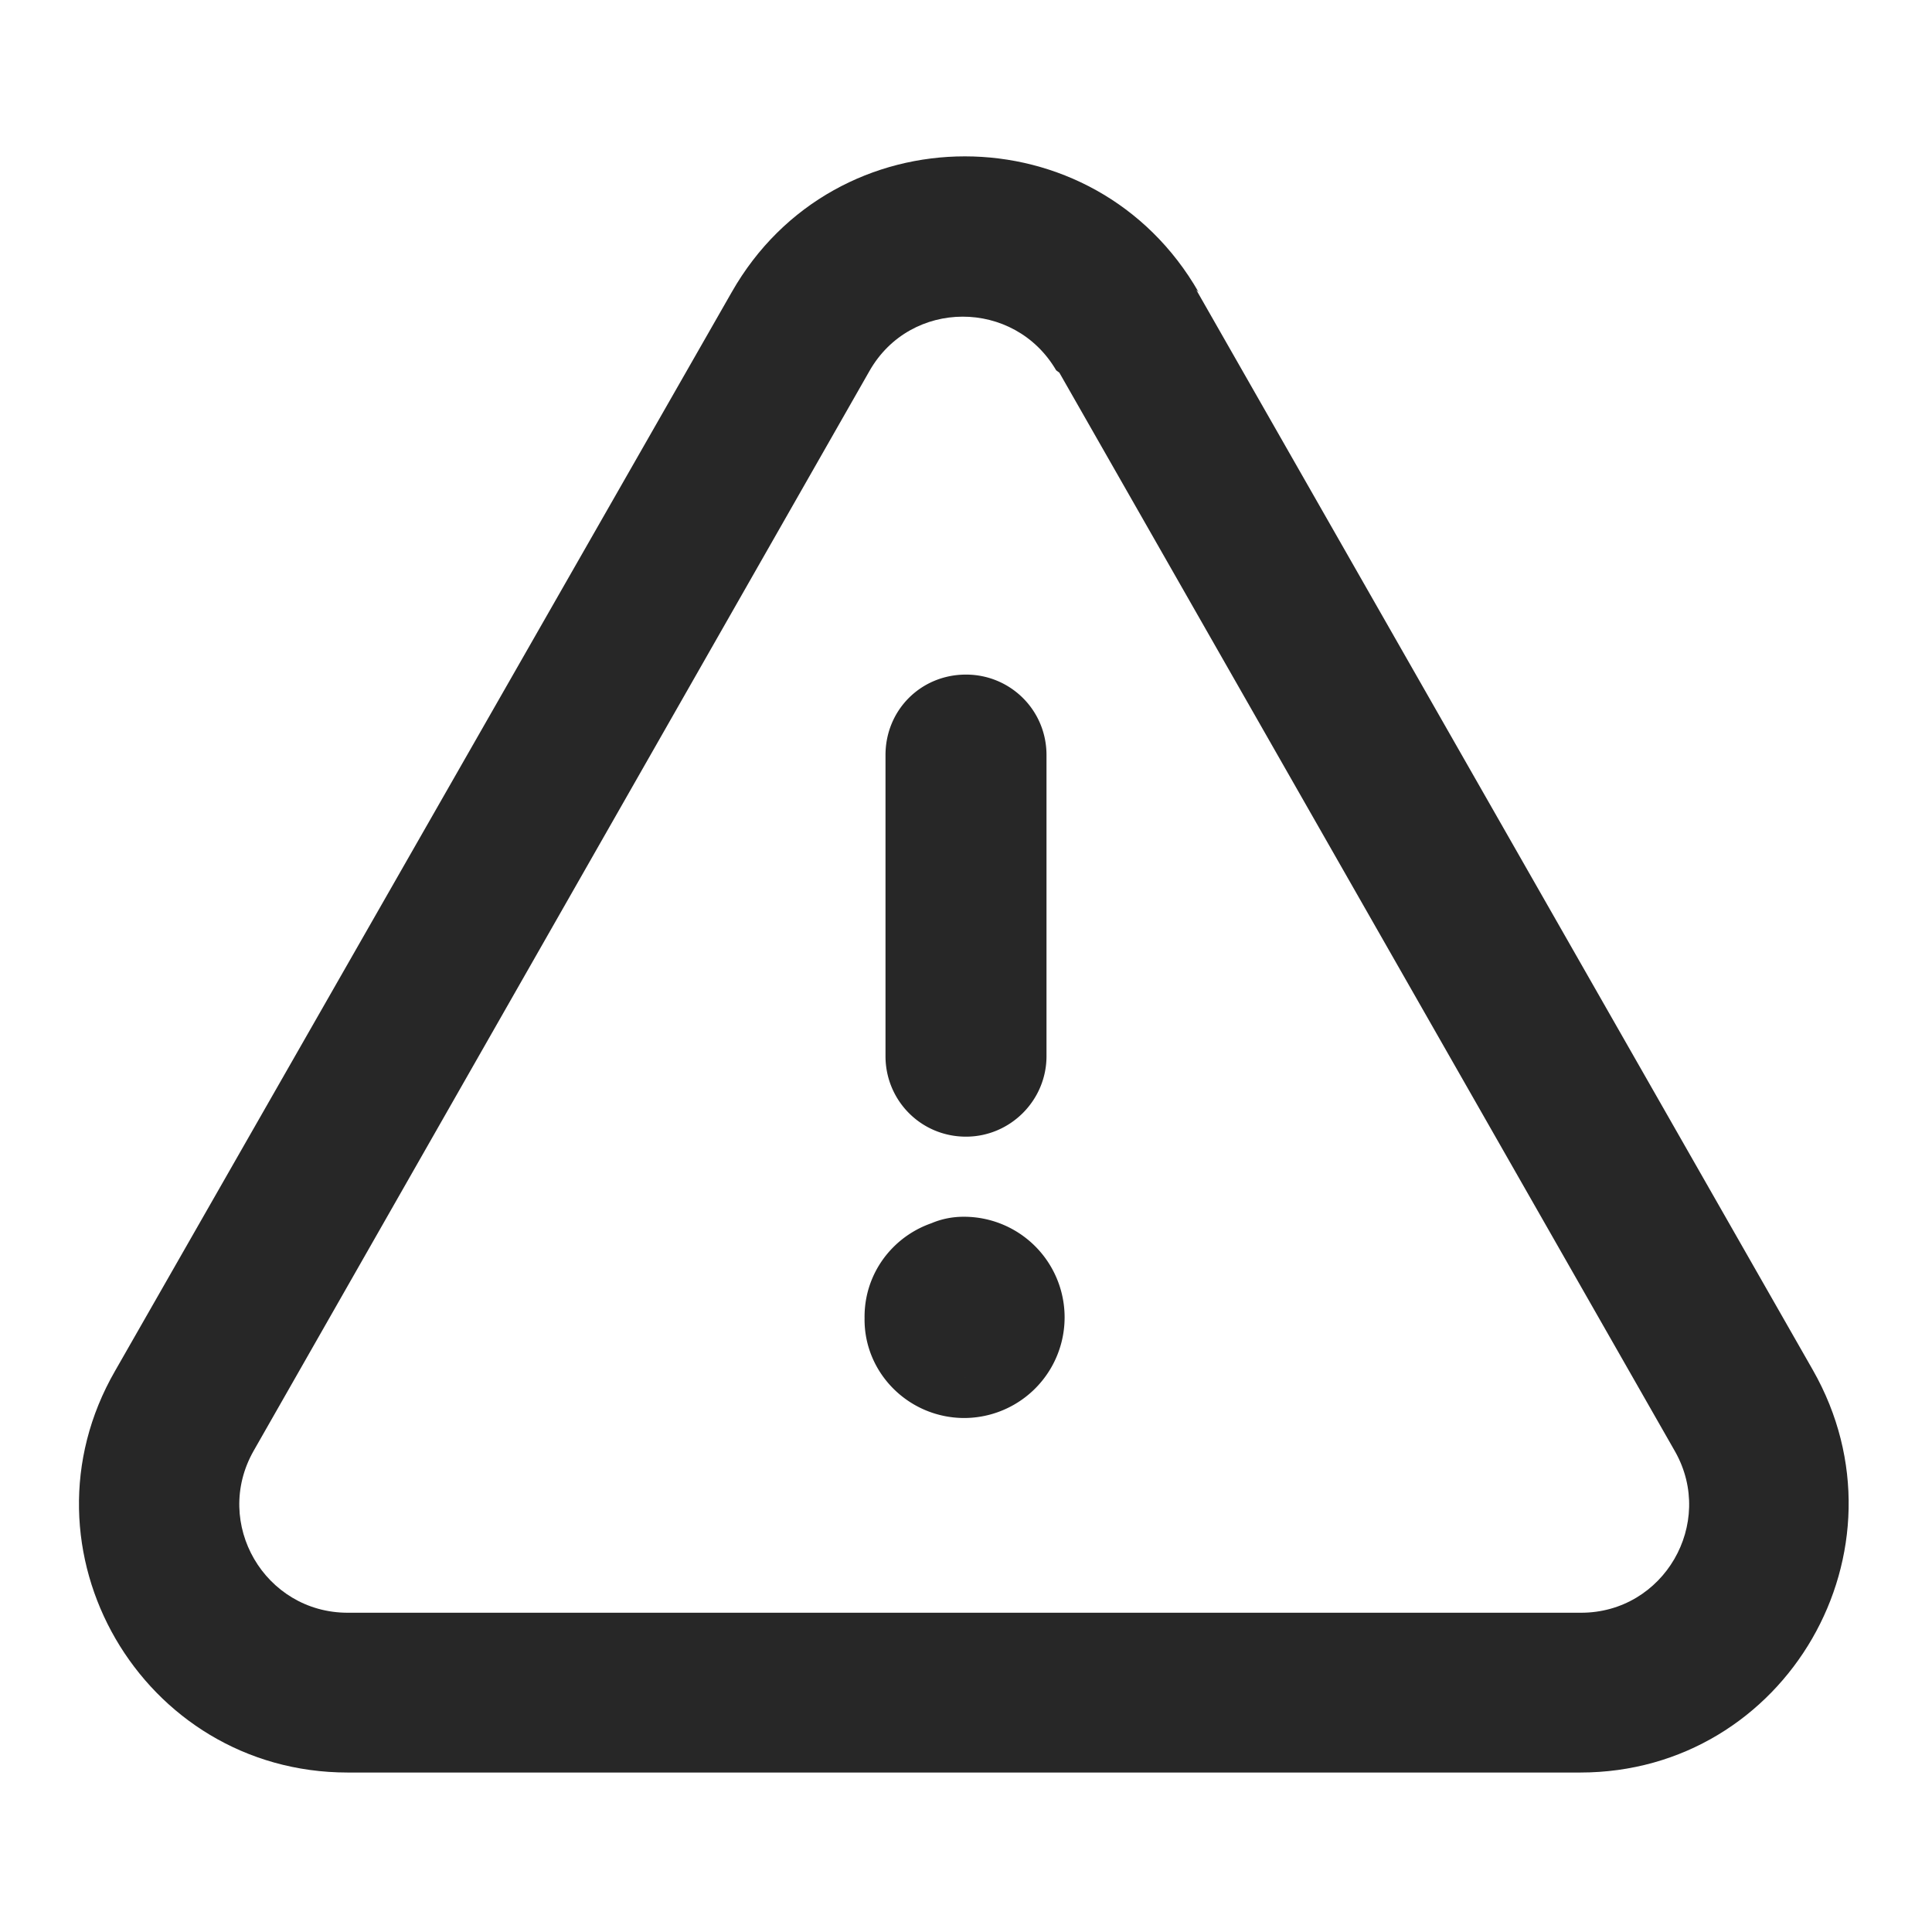 <?xml version="1.0" encoding="UTF-8"?>
<svg xmlns="http://www.w3.org/2000/svg" width="24" height="24" fill="none" viewBox="0 0 24 24">
  <path fill="#272727" d="M13 13.12V9.38c0-.56-.45-1-1-1-.56 0-1 .44-1 1v3.74c0 .55.44 1 1 1 .55 0 1-.45 1-1Zm-1.01 2.005c-.7 0-1.26.56-1.25 1.25-.01.68.55 1.24 1.24 1.24a1.25 1.25 0 1 0-.01-2.5c-.56 0-1 .44-1 1 0 .55.44 1 1 1-.42 0-.75-.34-.75-.75 0-.42.33-.75.75-.75a.749.749 0 1 1-.01 1.5c.55 0 1-.45 1-1 0-.56-.45-1-1-1l.03.01Z"></path>
  <path fill="#272727" d="m13.16 4.63 7.65 13.404c.5.89-.14 2-1.17 2H4.32c-1.03 0-1.68-1.11-1.17-2.01L10.8 4.61c.51-.9 1.8-.9 2.32-.01l.04.03Zm1.73-1c-1.29-2.25-4.52-2.25-5.8-.001l-7.66 13.4c-1.28 2.22.33 4.99 2.89 4.99h15.31c2.56 0 4.16-2.77 2.89-5L14.86 3.6l.03.03Z"></path>
</svg>
